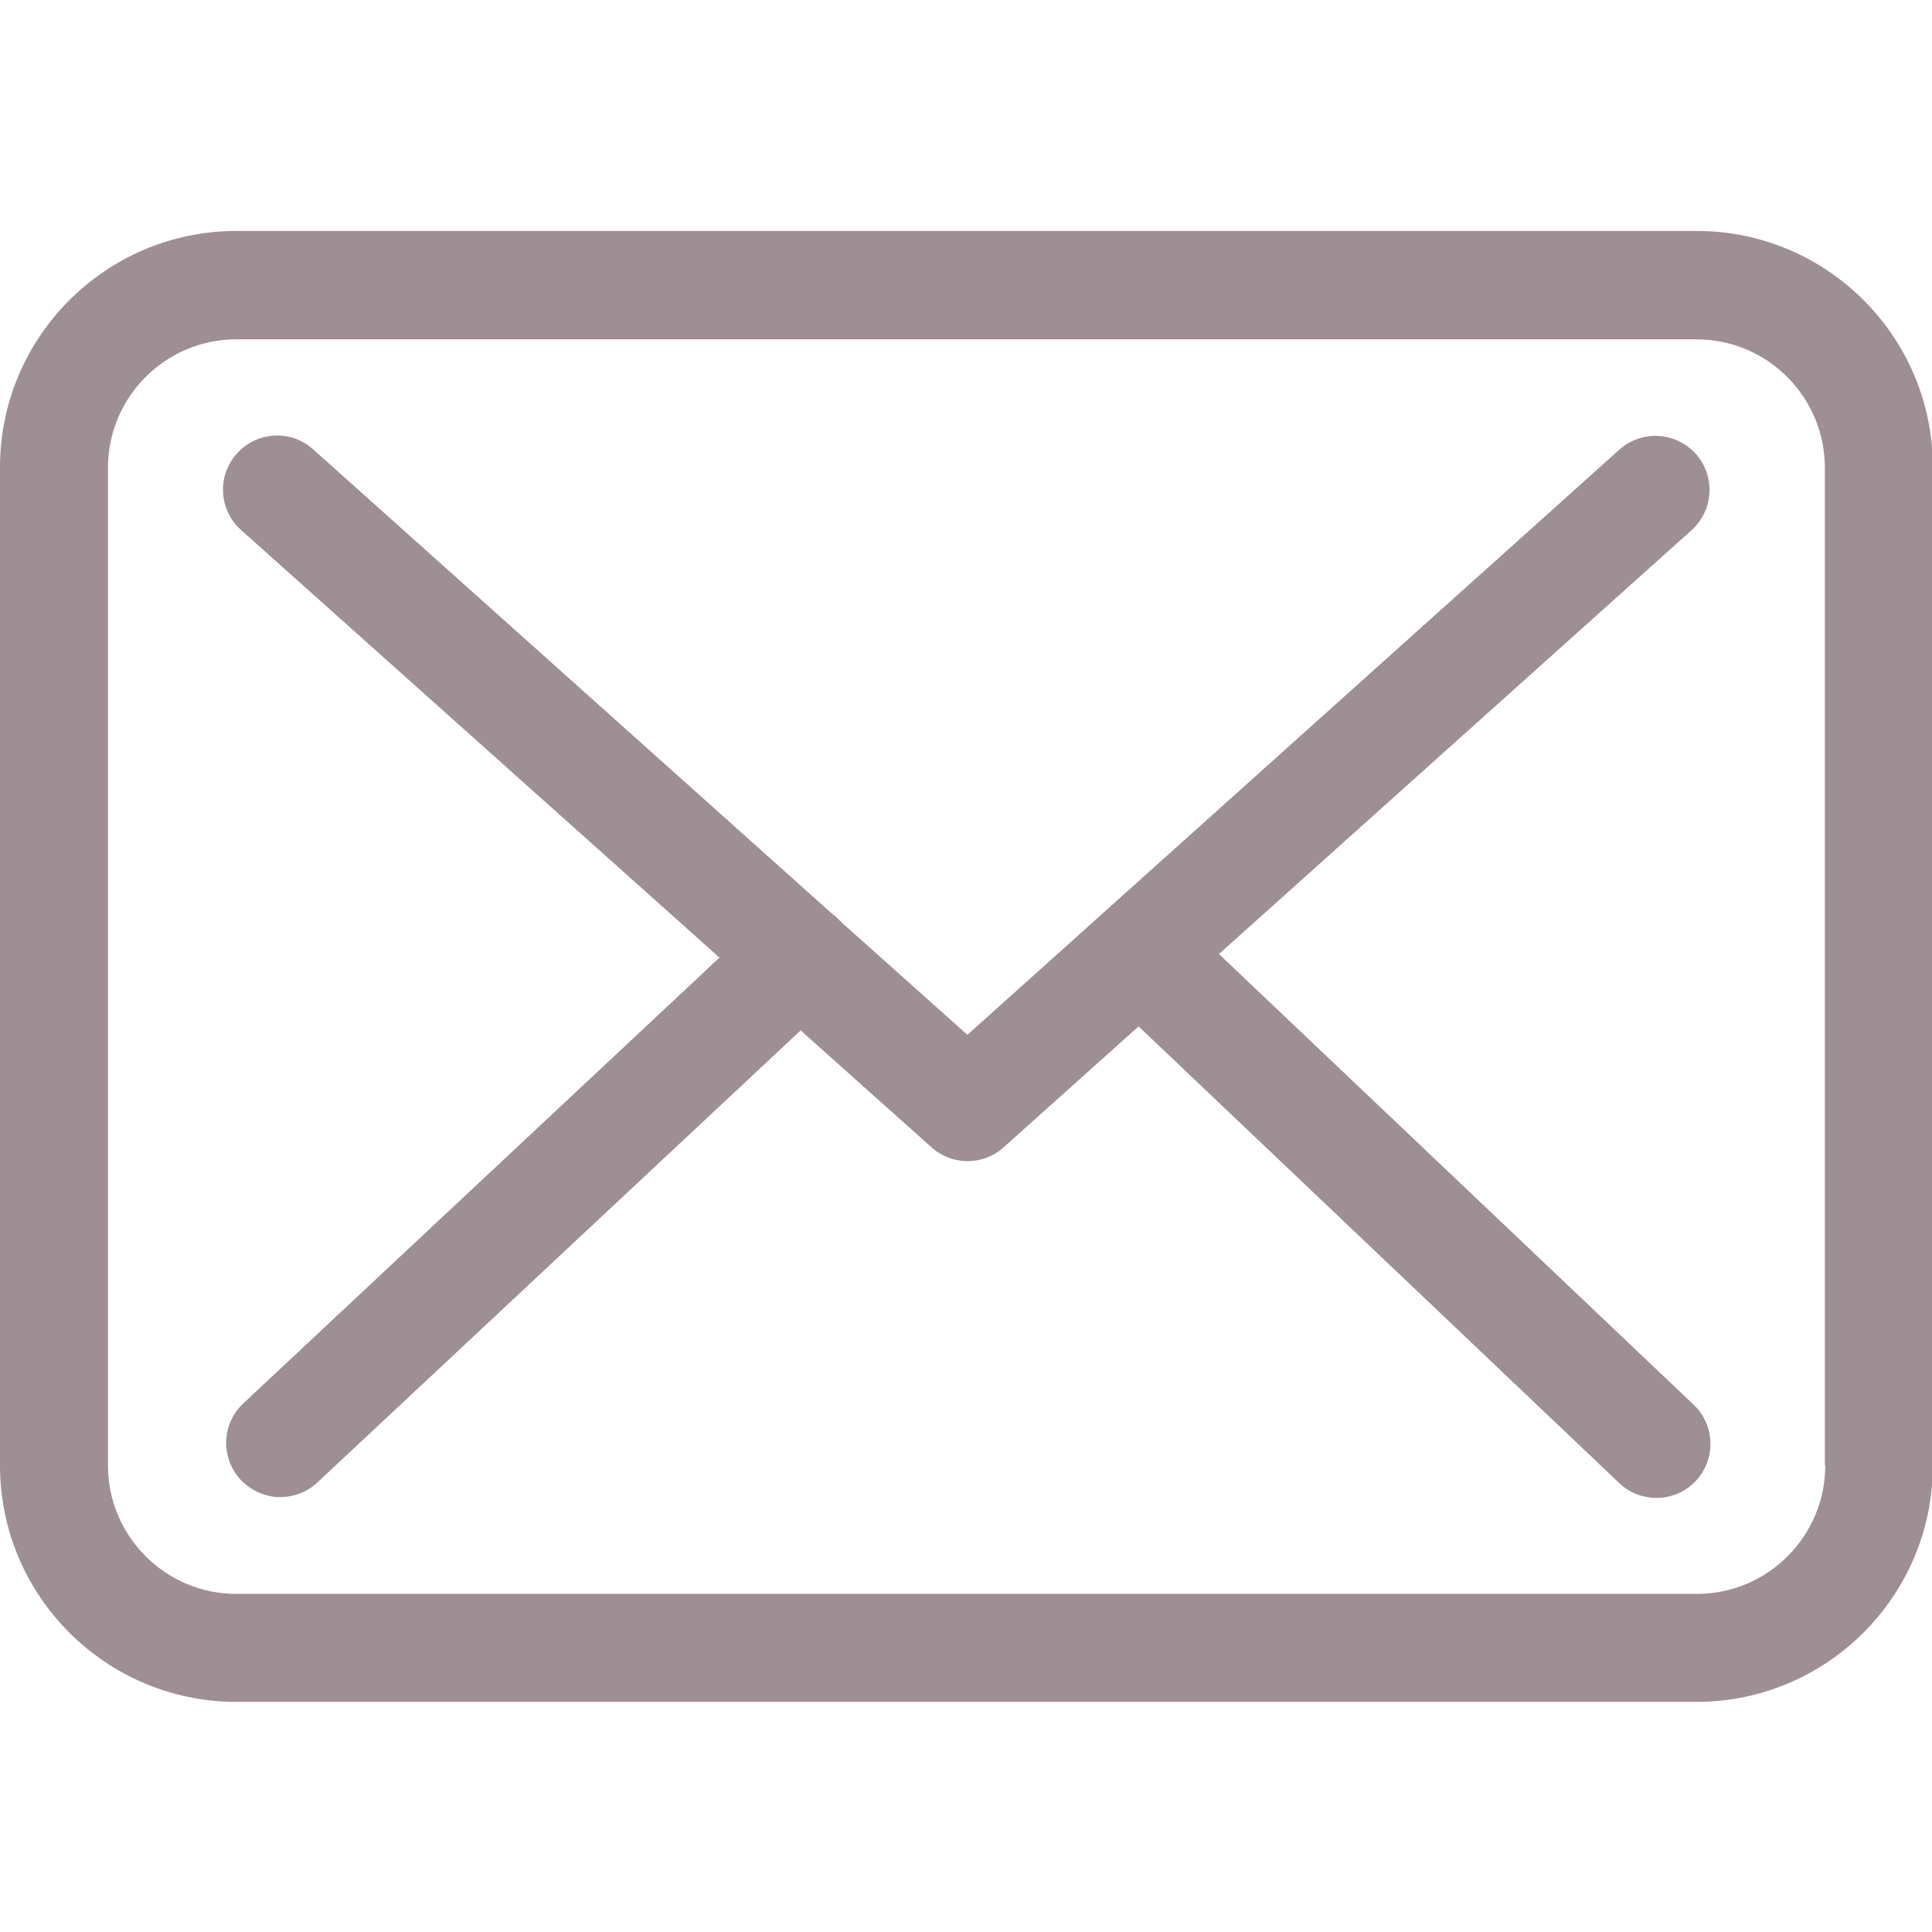 <?xml version="1.0" encoding="UTF-8" standalone="no"?>
<!-- Generator: Adobe Illustrator 19.1.0, SVG Export Plug-In . SVG Version: 6.00 Build 0)  -->

<svg
   xmlns:dc="http://purl.org/dc/elements/1.1/"
   xmlns:cc="http://creativecommons.org/ns#"
   xmlns:rdf="http://www.w3.org/1999/02/22-rdf-syntax-ns#"
   xmlns:svg="http://www.w3.org/2000/svg"
   xmlns="http://www.w3.org/2000/svg"
   xmlns:sodipodi="http://sodipodi.sourceforge.net/DTD/sodipodi-0.dtd"
   xmlns:inkscape="http://www.inkscape.org/namespaces/inkscape"
   version="1.1"
   id="Capa_1"
   x="0px"
   y="0px"
   viewBox="0 0 100 100"
   xml:space="preserve"
   inkscape:version="0.91 r13725"
   sodipodi:docname="envelope.svg"
   width="100"
   height="100"><defs
   id="defs4177" /><sodipodi:namedview
   pagecolor="#ffffff"
   bordercolor="#666666"
   borderopacity="1"
   objecttolerance="10"
   gridtolerance="10"
   guidetolerance="10"
   inkscape:pageopacity="0"
   inkscape:pageshadow="2"
   inkscape:window-width="1280"
   inkscape:window-height="962"
   id="namedview4175"
   showgrid="false"
   inkscape:zoom="2.2151039"
   inkscape:cx="45.974708"
   inkscape:cy="71.811083"
   inkscape:window-x="-8"
   inkscape:window-y="-8"
   inkscape:window-maximized="1"
   inkscape:current-layer="Capa_1" />
<g
   id="g4137"
   transform="matrix(0.207,0,0,0.207,1.6115764e-7,2.9345e-5)"
   style="fill:#9e8f95;fill-opacity:1">
	<g
   id="g4139"
   style="fill:#9e8f95;fill-opacity:1">
		<path
   d="m 424.3,57.75 -365.2,0 C 26.5,57.75 0,84.25 0,116.85 l 0,249.6 c 0,32.6 26.5,59.1 59.1,59.1 l 365.1,0 c 32.6,0 59.1,-26.5 59.1,-59.1 l 0,-249.5 c 0.1,-32.6 -26.4,-59.2 -59,-59.2 z m 32.1,308.7 c 0,17.7 -14.4,32.1 -32.1,32.1 l -365.2,0 c -17.7,0 -32.1,-14.4 -32.1,-32.1 l 0,-249.5 c 0,-17.7 14.4,-32.1 32.1,-32.1 l 365.1,0 c 17.7,0 32.1,14.4 32.1,32.1 l 0,249.5 0.1,0 z"
   id="path4141"
   inkscape:connector-curvature="0"
   style="fill:#9e8f95;fill-opacity:1" />
		<path
   d="m 304.8,238.55 118.2,-106 c 5.5,-5 6,-13.5 1,-19.1 -5,-5.5 -13.5,-6 -19.1,-1 l -163,146.3 -31.8,-28.4 c -0.1,-0.1 -0.2,-0.2 -0.2,-0.3 -0.7,-0.7 -1.4,-1.3 -2.2,-1.9 L 78.3,112.35 c -5.6,-5 -14.1,-4.5 -19.1,1.1 -5,5.6 -4.5,14.1 1.1,19.1 l 119.6,106.9 -119.1,111.5 c -5.4,5.1 -5.7,13.6 -0.6,19.1 2.7,2.8 6.3,4.3 9.9,4.3 3.3,0 6.6,-1.2 9.2,-3.6 l 120.9,-113.1 32.8,29.3 c 2.6,2.3 5.8,3.4 9,3.4 3.2,0 6.5,-1.2 9,-3.5 l 33.7,-30.2 120.2,114.2 c 2.6,2.5 6,3.7 9.3,3.7 3.6,0 7.1,-1.4 9.8,-4.2 5.1,-5.4 4.9,-14 -0.5,-19.1 L 304.8,238.55 Z"
   id="path4143"
   inkscape:connector-curvature="0"
   style="fill:#9e8f95;fill-opacity:1" />
	</g>
</g>
<g
   id="g4145"
   transform="translate(0,-383.3)">
</g>
<g
   id="g4147"
   transform="translate(0,-383.3)">
</g>
<g
   id="g4149"
   transform="translate(0,-383.3)">
</g>
<g
   id="g4151"
   transform="translate(0,-383.3)">
</g>
<g
   id="g4153"
   transform="translate(0,-383.3)">
</g>
<g
   id="g4155"
   transform="translate(0,-383.3)">
</g>
<g
   id="g4157"
   transform="translate(0,-383.3)">
</g>
<g
   id="g4159"
   transform="translate(0,-383.3)">
</g>
<g
   id="g4161"
   transform="translate(0,-383.3)">
</g>
<g
   id="g4163"
   transform="translate(0,-383.3)">
</g>
<g
   id="g4165"
   transform="translate(0,-383.3)">
</g>
<g
   id="g4167"
   transform="translate(0,-383.3)">
</g>
<g
   id="g4169"
   transform="translate(0,-383.3)">
</g>
<g
   id="g4171"
   transform="translate(0,-383.3)">
</g>
<g
   id="g4173"
   transform="translate(0,-383.3)">
</g>
</svg>